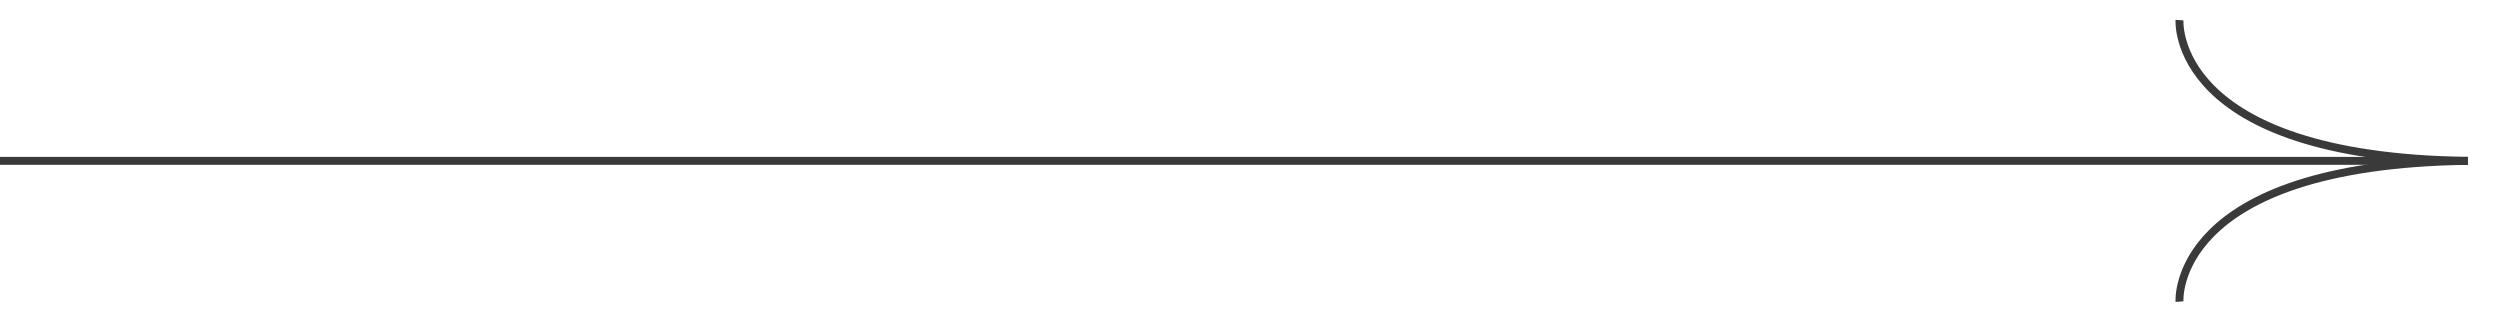<svg width="474" height="61" viewBox="0 0 474 61" fill="none" xmlns="http://www.w3.org/2000/svg">
<path d="M0 30.5H467.923" stroke="#3A3A3A" stroke-width="1.5"/>
<path d="M413.231 57.188C413.231 57.188 411.408 31.262 467.924 30.5" stroke="#3A3A3A" stroke-width="1.5"/>
<path d="M413.231 3.812C413.231 3.812 411.408 29.738 467.924 30.5" stroke="#3A3A3A" stroke-width="1.5"/>
</svg>
